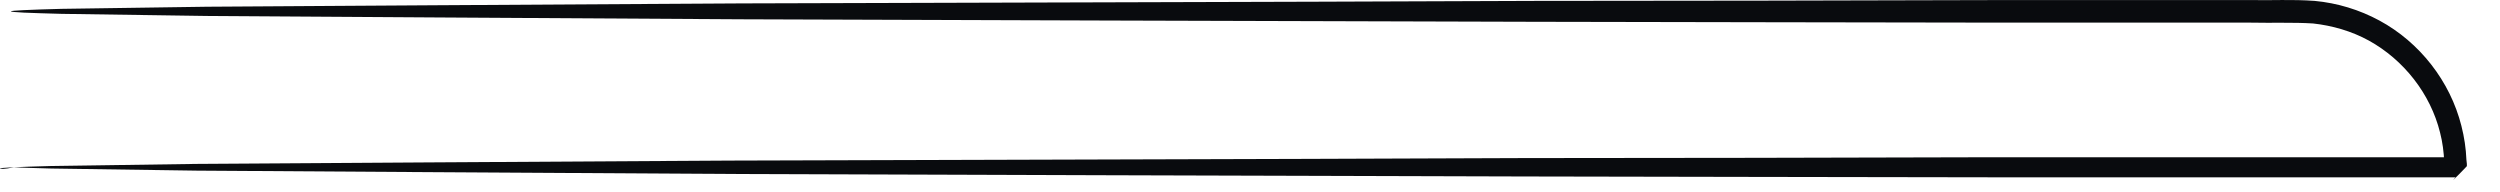 <?xml version="1.0" encoding="utf-8"?>
<svg xmlns="http://www.w3.org/2000/svg" fill="none" height="100%" overflow="visible" preserveAspectRatio="none" style="display: block;" viewBox="0 0 39 3" width="100%">
<path d="M0 2.629C0 2.623 0.065 2.616 0.202 2.61C0.352 2.603 0.548 2.596 0.789 2.59C1.33 2.583 2.093 2.57 3.059 2.557C5.054 2.544 7.897 2.525 11.399 2.505C14.927 2.492 19.121 2.486 23.77 2.466C26.099 2.466 28.544 2.46 31.074 2.453C32.339 2.453 33.631 2.453 34.935 2.453C35.587 2.453 36.246 2.453 36.911 2.453H37.909H38.156H38.28H38.293C38.45 2.303 38.098 2.662 38.13 2.616V2.59V2.531C38.124 2.375 38.104 2.218 38.065 2.068C37.915 1.462 37.498 0.934 36.956 0.634C36.683 0.484 36.383 0.399 36.083 0.366C35.783 0.347 35.431 0.36 35.111 0.353C33.8 0.353 32.516 0.353 31.244 0.353C28.713 0.347 26.268 0.347 23.94 0.34C19.29 0.327 15.097 0.314 11.569 0.301C8.067 0.281 5.224 0.262 3.228 0.249C2.263 0.236 1.5 0.223 0.959 0.216C0.717 0.21 0.522 0.203 0.372 0.197C0.241 0.19 0.17 0.184 0.17 0.177C0.17 0.171 0.235 0.164 0.372 0.158C0.522 0.151 0.717 0.144 0.959 0.138C1.5 0.131 2.256 0.118 3.228 0.105C5.224 0.092 8.067 0.073 11.569 0.053C15.097 0.04 19.29 0.034 23.94 0.014C26.268 0.014 28.713 0.008 31.244 0.001C32.509 0.001 33.8 0.001 35.111 0.001C35.444 0.008 35.75 -0.012 36.109 0.014C36.461 0.047 36.806 0.151 37.12 0.321C37.746 0.66 38.222 1.266 38.398 1.964C38.443 2.14 38.469 2.316 38.476 2.492L38.483 2.557V2.59C38.522 2.557 38.163 2.923 38.306 2.766H38.293H38.169H37.922H36.924C36.259 2.766 35.6 2.766 34.948 2.766C33.637 2.766 32.352 2.766 31.087 2.766C28.557 2.76 26.111 2.76 23.783 2.753C19.134 2.74 14.94 2.727 11.412 2.714C7.91 2.694 5.067 2.675 3.072 2.662C2.106 2.649 1.343 2.636 0.802 2.629C0.561 2.623 0.365 2.616 0.215 2.61C0.065 2.642 0 2.636 0 2.629Z" fill="#090B0E" id="Vector"/>
</svg>